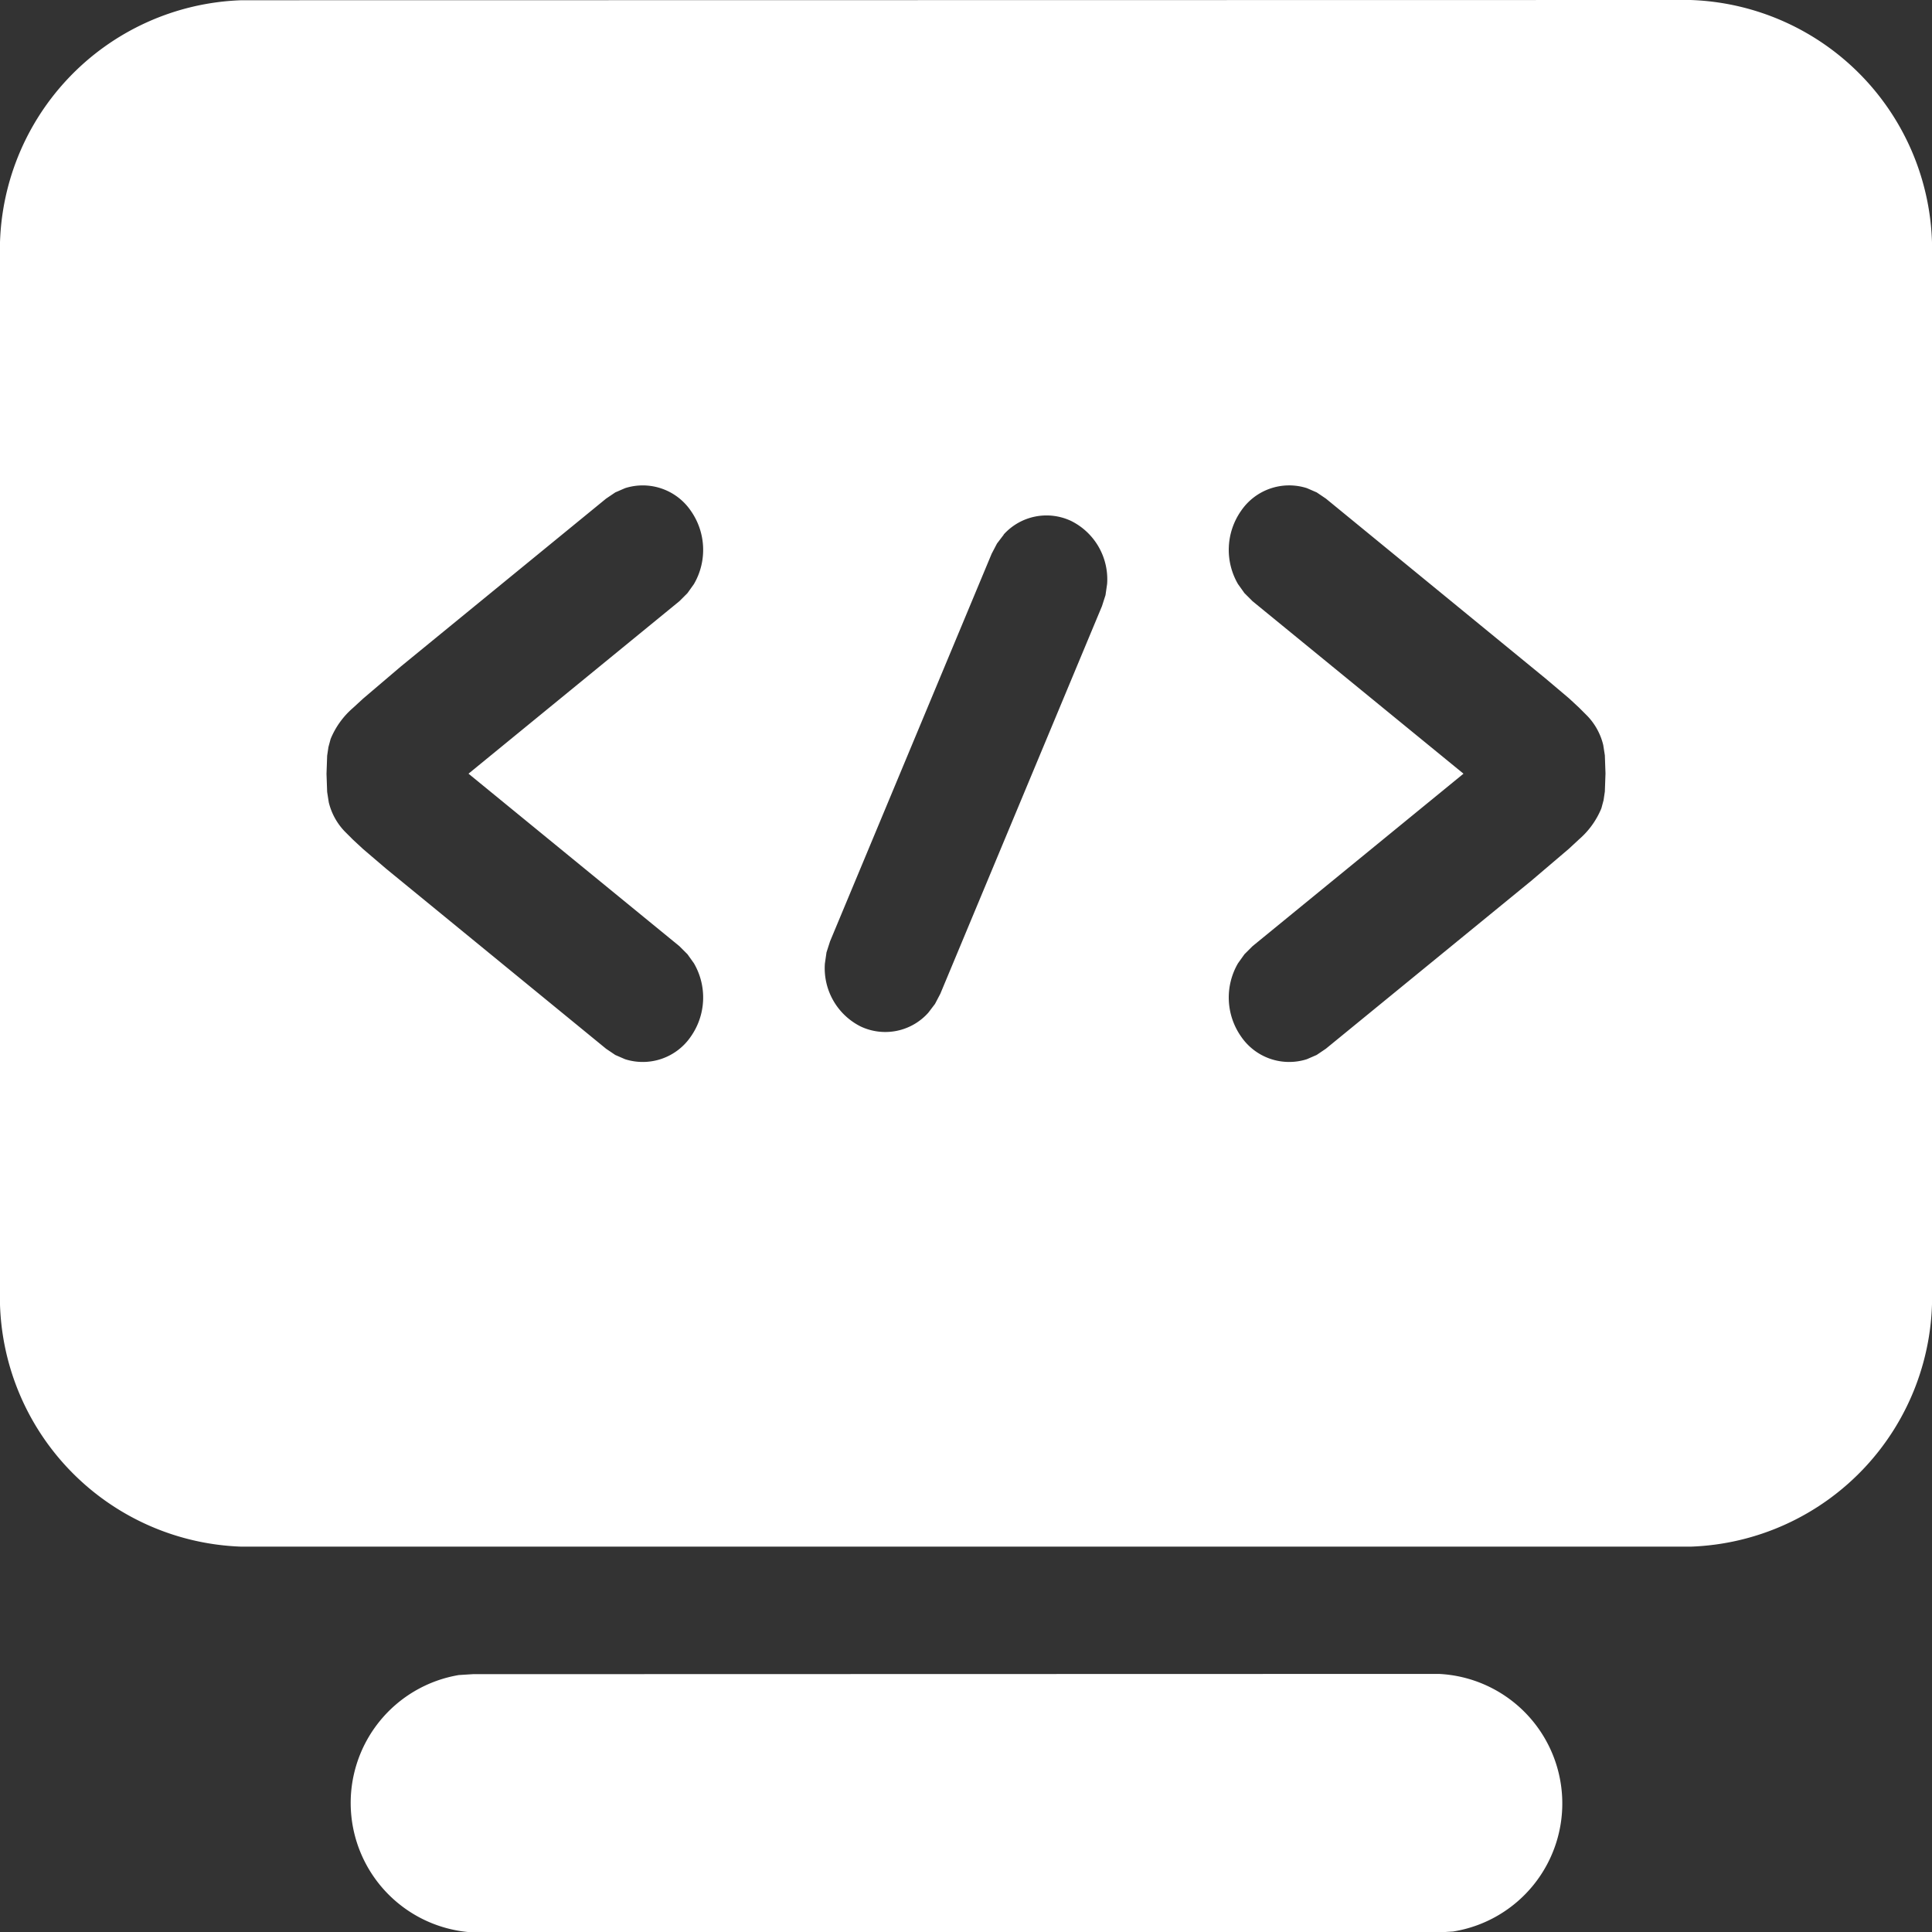 <svg xmlns="http://www.w3.org/2000/svg" width="24" height="24" viewBox="0 0 24 24">
  <rect x="0" y="0" width="24" height="24" fill="#333333" stroke="none"/>
  <defs>
    <style>
      .cls-1 {
        fill: #fff;
      }
    </style>
  </defs>
  <path id="形状结合" class="cls-1" d="M17.875,21.3A1.611,1.611,0,0,1,18.05,24.5l-.175.011h-12A1.611,1.611,0,0,1,5.7,21.314l.175-.011ZM21,.506a3.106,3.106,0,0,1,3,3.2V16.519a3.106,3.106,0,0,1-3,3.2H3a3.106,3.106,0,0,1-3-3.2V3.709a3.106,3.106,0,0,1,3-3.2ZM7.765,6.57l-.122.053L7.529,6.7,4.981,8.784l-.47.4L4.385,9.3a1.022,1.022,0,0,0-.278.386l-.027.1-.016.108-.008.225.008.225.02.128a.788.788,0,0,0,.2.364l.1.1.125.116.288.246,2.732,2.236.114.077.122.053a.723.723,0,0,0,.815-.279.845.845,0,0,0,.04-.913l-.08-.112-.1-.1-2.62-2.143,2.62-2.143.1-.1.08-.112a.845.845,0,0,0-.04-.913A.723.723,0,0,0,7.765,6.57Zm7.654.279a.845.845,0,0,0-.04.913l.08.112.1.1,2.621,2.143-2.621,2.143-.1.1-.08.112a.845.845,0,0,0,.04.913.723.723,0,0,0,.815.279l.122-.053.114-.077,2.549-2.084.47-.4.126-.117a1.022,1.022,0,0,0,.278-.386l.027-.1.016-.108.008-.225-.008-.225-.02-.128a.788.788,0,0,0-.2-.364l-.1-.1-.125-.116L19.2,8.935,16.471,6.7l-.114-.077-.122-.053A.723.723,0,0,0,15.419,6.849Zm-2.951.3-.083.109-.066.126L10.311,12.2l-.044.137-.02.139a.809.809,0,0,0,.444.781.716.716,0,0,0,.841-.171l.083-.109.066-.126,2.008-4.815.044-.137.02-.139a.809.809,0,0,0-.444-.781A.716.716,0,0,0,12.468,7.146Z" transform="translate(0 -0.506)"/>
</svg>
